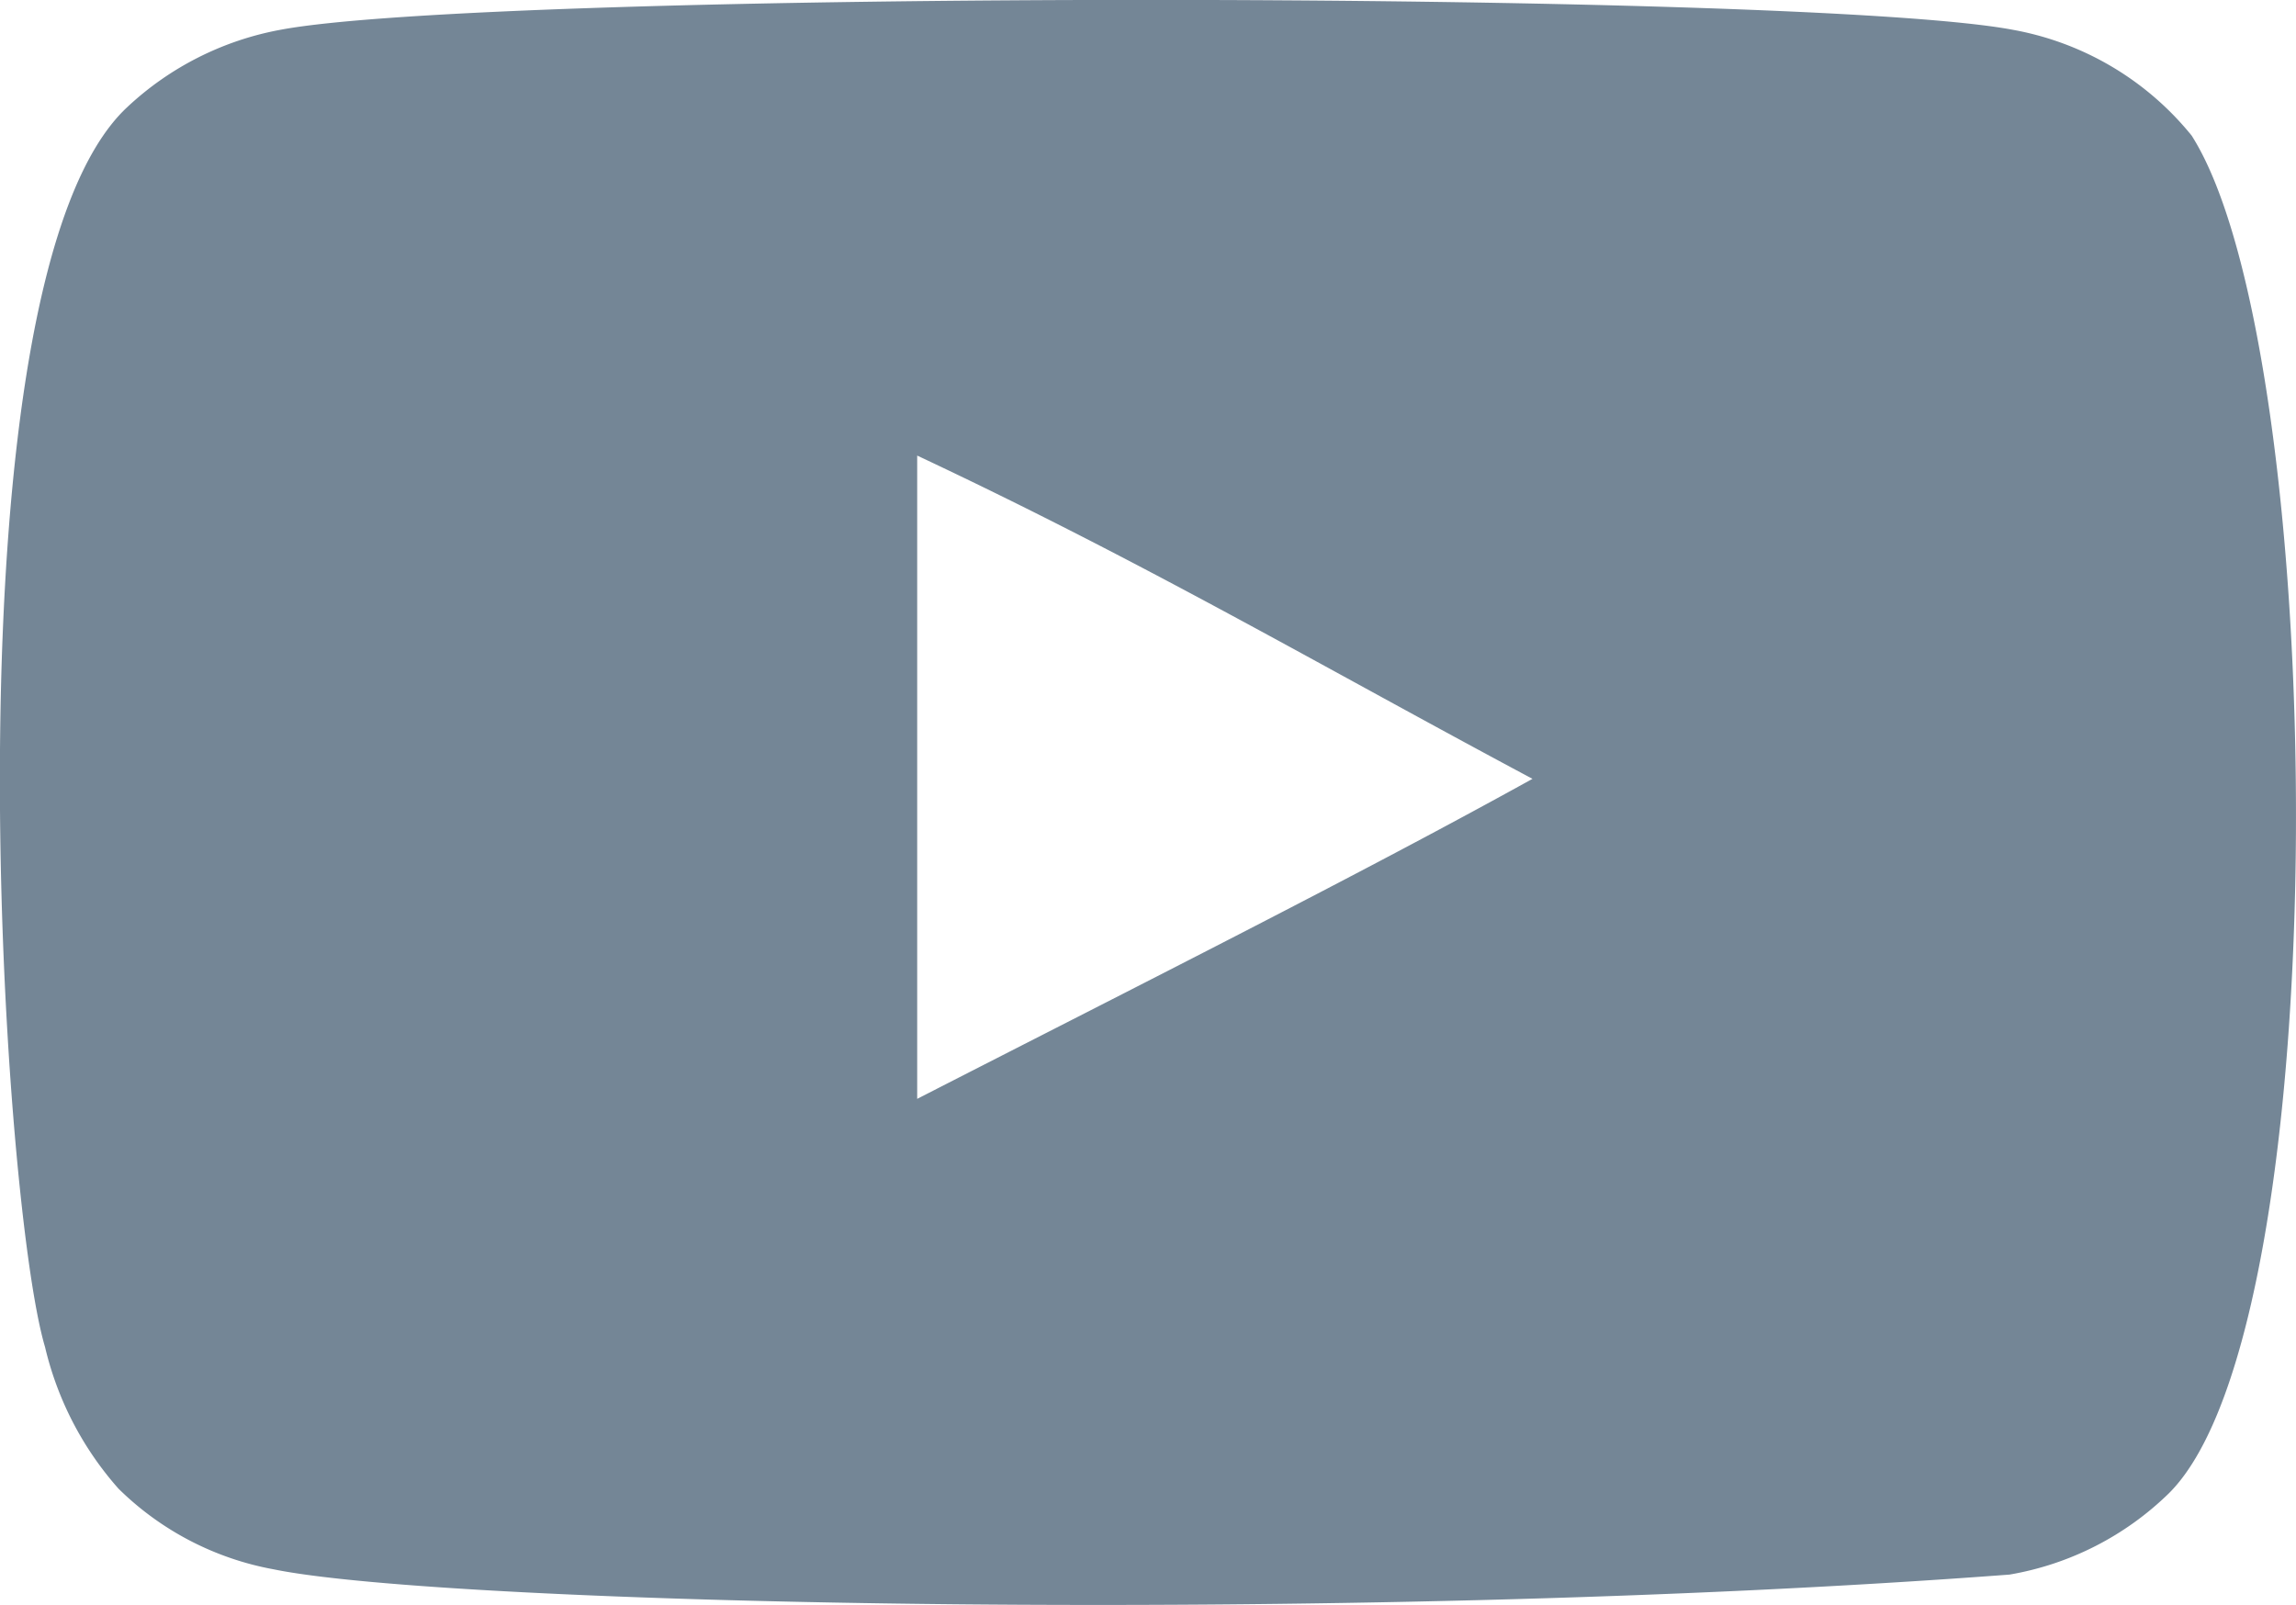 <?xml version="1.0" encoding="UTF-8"?> <svg xmlns="http://www.w3.org/2000/svg" width="43.417" height="30.356" viewBox="0 0 43.417 30.356"><defs><style>.a{fill:#748696;}</style></defs><path class="a" d="M495.034,799.607a5.634,5.634,0,0,0-3.373-2c-3.978-.755-28.8-.756-32.777,0A5.761,5.761,0,0,0,456,799.065c-3.5,3.244-2.4,20.639-1.558,23.456a6.169,6.169,0,0,0,1.389,2.678,5.615,5.615,0,0,0,2.932,1.525c3.277.675,20.153,1.055,32.826.1a5.678,5.678,0,0,0,3.018-1.541C497.845,822.052,497.624,803.68,495.034,799.607Zm-24.1,18.22V805.659c4.325,2.032,7.673,4,11.635,6.114C479.3,813.583,475.257,815.612,470.932,817.827Z" transform="translate(-453.59 -797.042)"></path></svg> 